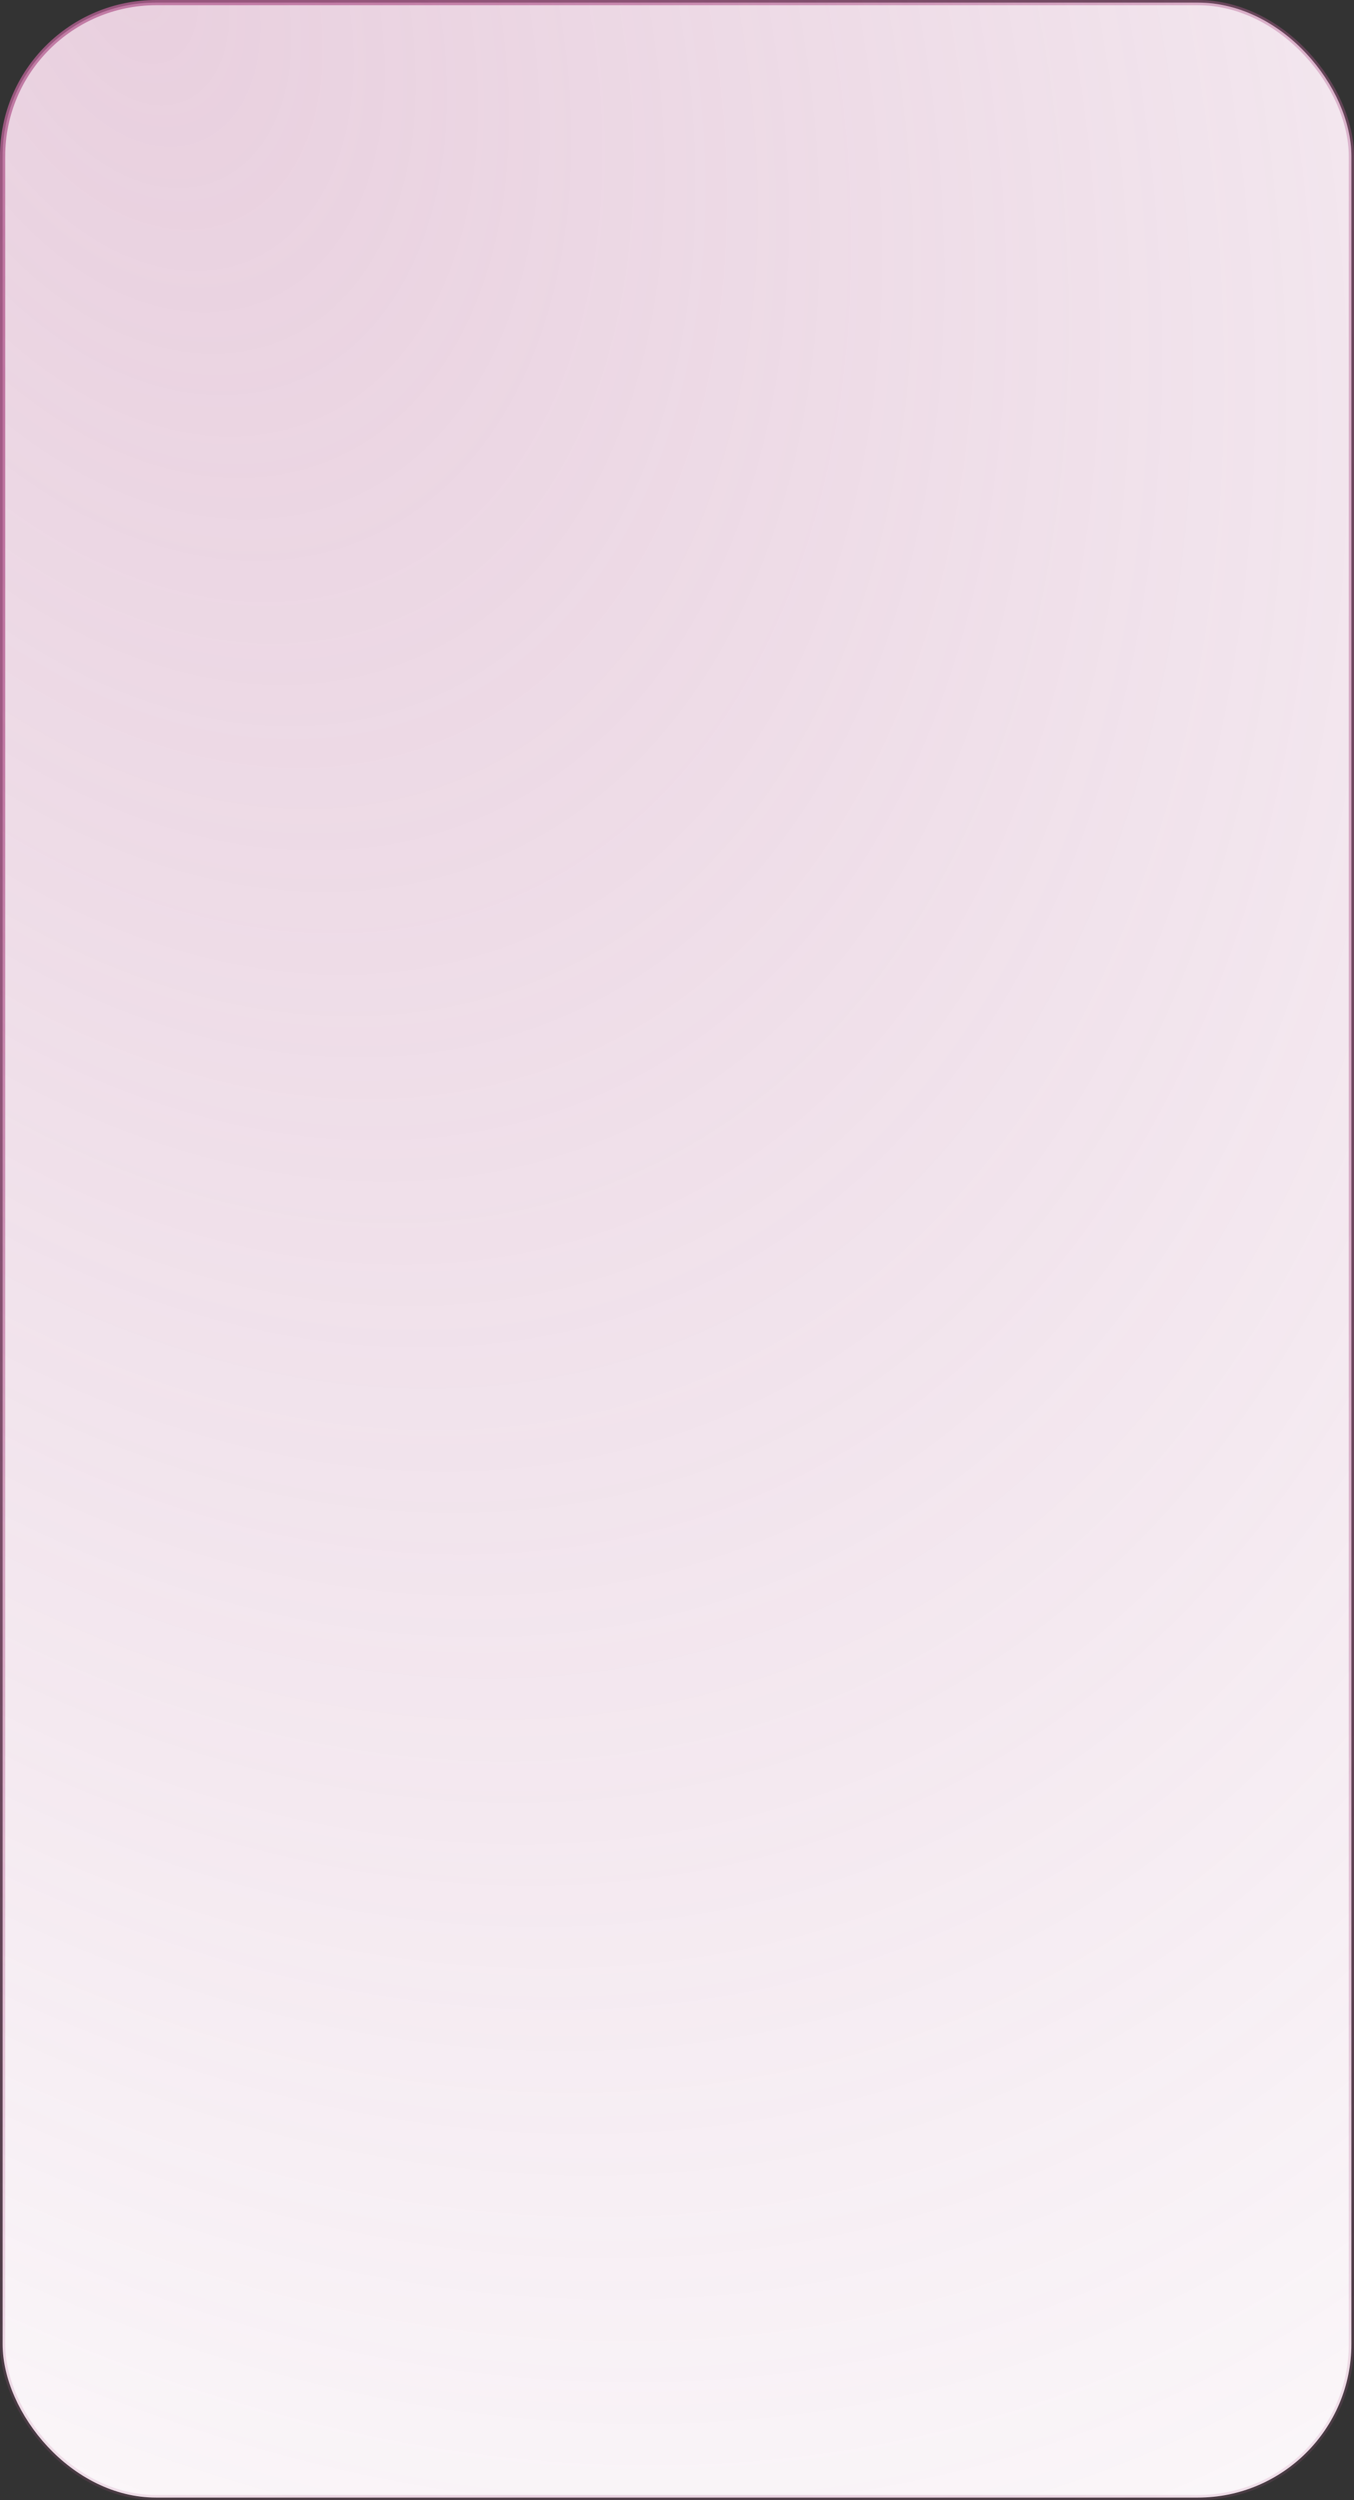 <?xml version="1.0" encoding="UTF-8"?> <svg xmlns="http://www.w3.org/2000/svg" width="260" height="480" viewBox="0 0 260 480" fill="none"><rect x="0" y="0" width="260" height="480" fill="#333333" stroke="none"/><rect x="0.5" y="0.5" width="259" height="479" rx="29.5" fill="white"></rect><rect x="0.5" y="0.5" width="259" height="479" rx="29.5" fill="url(#paint0_radial_224_2)" fill-opacity="0.3"></rect><rect x="0.5" y="0.5" width="259" height="479" rx="29.5" stroke="url(#paint1_radial_224_2)"></rect><defs><radialGradient id="paint0_radial_224_2" cx="0" cy="0" r="1" gradientUnits="userSpaceOnUse" gradientTransform="translate(26.722 7.72876e-06) rotate(68.056) scale(624.227 429.514)"><stop stop-color="#B56193"></stop><stop offset="1" stop-color="#9E4380" stop-opacity="0"></stop><stop offset="1" stop-color="#F0DFE9"></stop></radialGradient><radialGradient id="paint1_radial_224_2" cx="0" cy="0" r="1" gradientUnits="userSpaceOnUse" gradientTransform="translate(58.861 111) rotate(62.332) scale(483.711 361.481)"><stop stop-color="#B56193"></stop><stop offset="1" stop-color="#B56193" stop-opacity="0"></stop></radialGradient></defs></svg> 